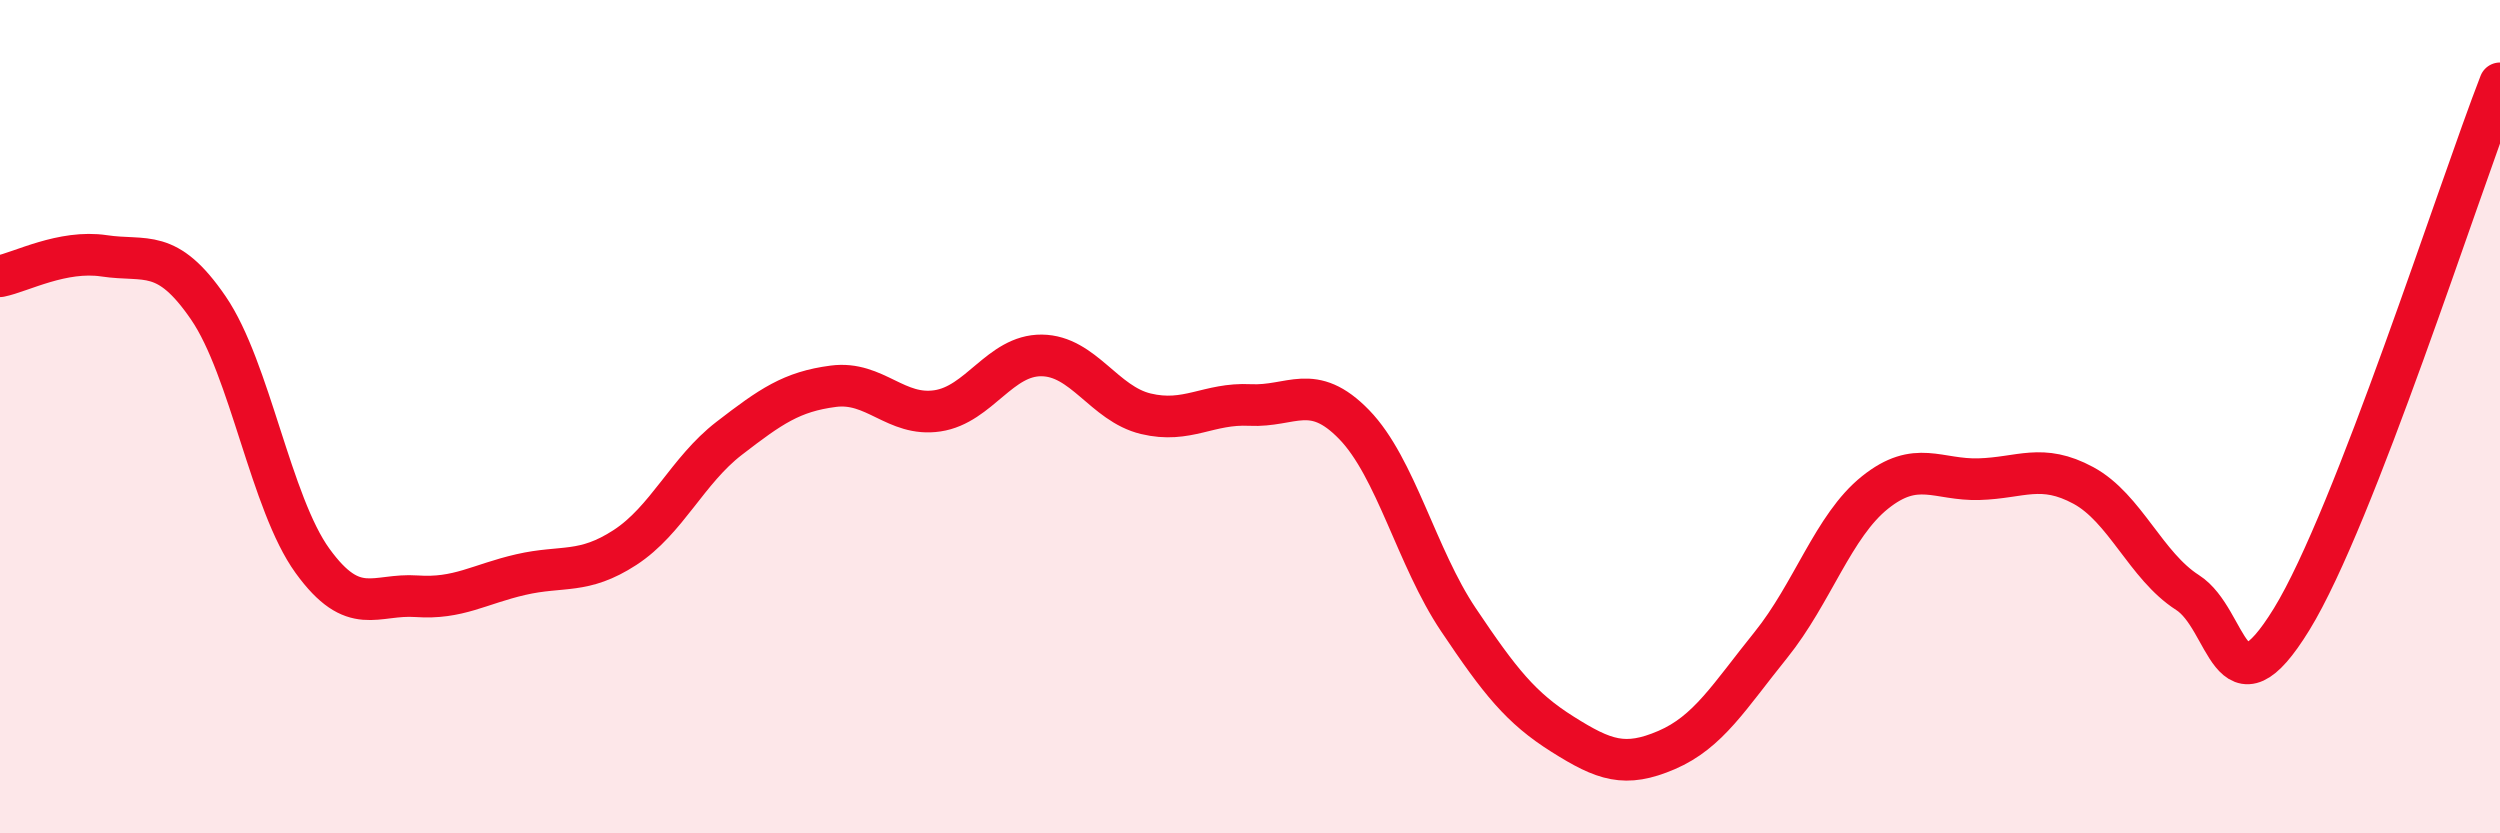 
    <svg width="60" height="20" viewBox="0 0 60 20" xmlns="http://www.w3.org/2000/svg">
      <path
        d="M 0,6.63 C 0.5,6.53 1.5,5.99 2.5,6.14 C 3.5,6.29 4,5.93 5,7.39 C 6,8.85 6.5,12.08 7.5,13.46 C 8.5,14.84 9,14.24 10,14.31 C 11,14.38 11.5,14.02 12.5,13.79 C 13.5,13.56 14,13.79 15,13.14 C 16,12.49 16.5,11.29 17.5,10.52 C 18.5,9.75 19,9.4 20,9.27 C 21,9.14 21.5,10.01 22.5,9.86 C 23.5,9.71 24,8.52 25,8.53 C 26,8.54 26.5,9.69 27.5,9.93 C 28.5,10.17 29,9.67 30,9.72 C 31,9.77 31.5,9.16 32.5,10.19 C 33.5,11.22 34,13.38 35,14.87 C 36,16.36 36.5,16.99 37.5,17.62 C 38.5,18.25 39,18.43 40,18 C 41,17.57 41.5,16.72 42.5,15.48 C 43.5,14.24 44,12.62 45,11.82 C 46,11.02 46.5,11.53 47.5,11.5 C 48.5,11.47 49,11.11 50,11.65 C 51,12.19 51.5,13.58 52.5,14.22 C 53.5,14.86 53.5,17.3 55,14.86 C 56.5,12.42 59,4.57 60,2L60 20L0 20Z"
        fill="#EB0A25"
        opacity="0.1"
        stroke-linecap="round"
        stroke-linejoin="round"
      />
      <path
        d="M 0,6.63 C 0.5,6.53 1.5,5.99 2.5,6.14 C 3.5,6.29 4,5.93 5,7.39 C 6,8.85 6.5,12.08 7.5,13.46 C 8.5,14.84 9,14.24 10,14.31 C 11,14.38 11.5,14.02 12.5,13.79 C 13.5,13.56 14,13.79 15,13.14 C 16,12.49 16.5,11.29 17.5,10.52 C 18.5,9.75 19,9.4 20,9.27 C 21,9.14 21.5,10.01 22.5,9.86 C 23.5,9.71 24,8.52 25,8.53 C 26,8.54 26.5,9.69 27.5,9.93 C 28.5,10.17 29,9.67 30,9.72 C 31,9.77 31.5,9.16 32.5,10.19 C 33.5,11.22 34,13.38 35,14.87 C 36,16.36 36.5,16.99 37.5,17.62 C 38.5,18.25 39,18.43 40,18 C 41,17.57 41.5,16.72 42.5,15.48 C 43.5,14.24 44,12.62 45,11.82 C 46,11.02 46.5,11.53 47.5,11.5 C 48.5,11.47 49,11.11 50,11.65 C 51,12.19 51.5,13.58 52.5,14.22 C 53.5,14.86 53.5,17.3 55,14.86 C 56.5,12.42 59,4.57 60,2"
        stroke="#EB0A25"
        stroke-width="1"
        fill="none"
        stroke-linecap="round"
        stroke-linejoin="round"
      />
    </svg>
  
